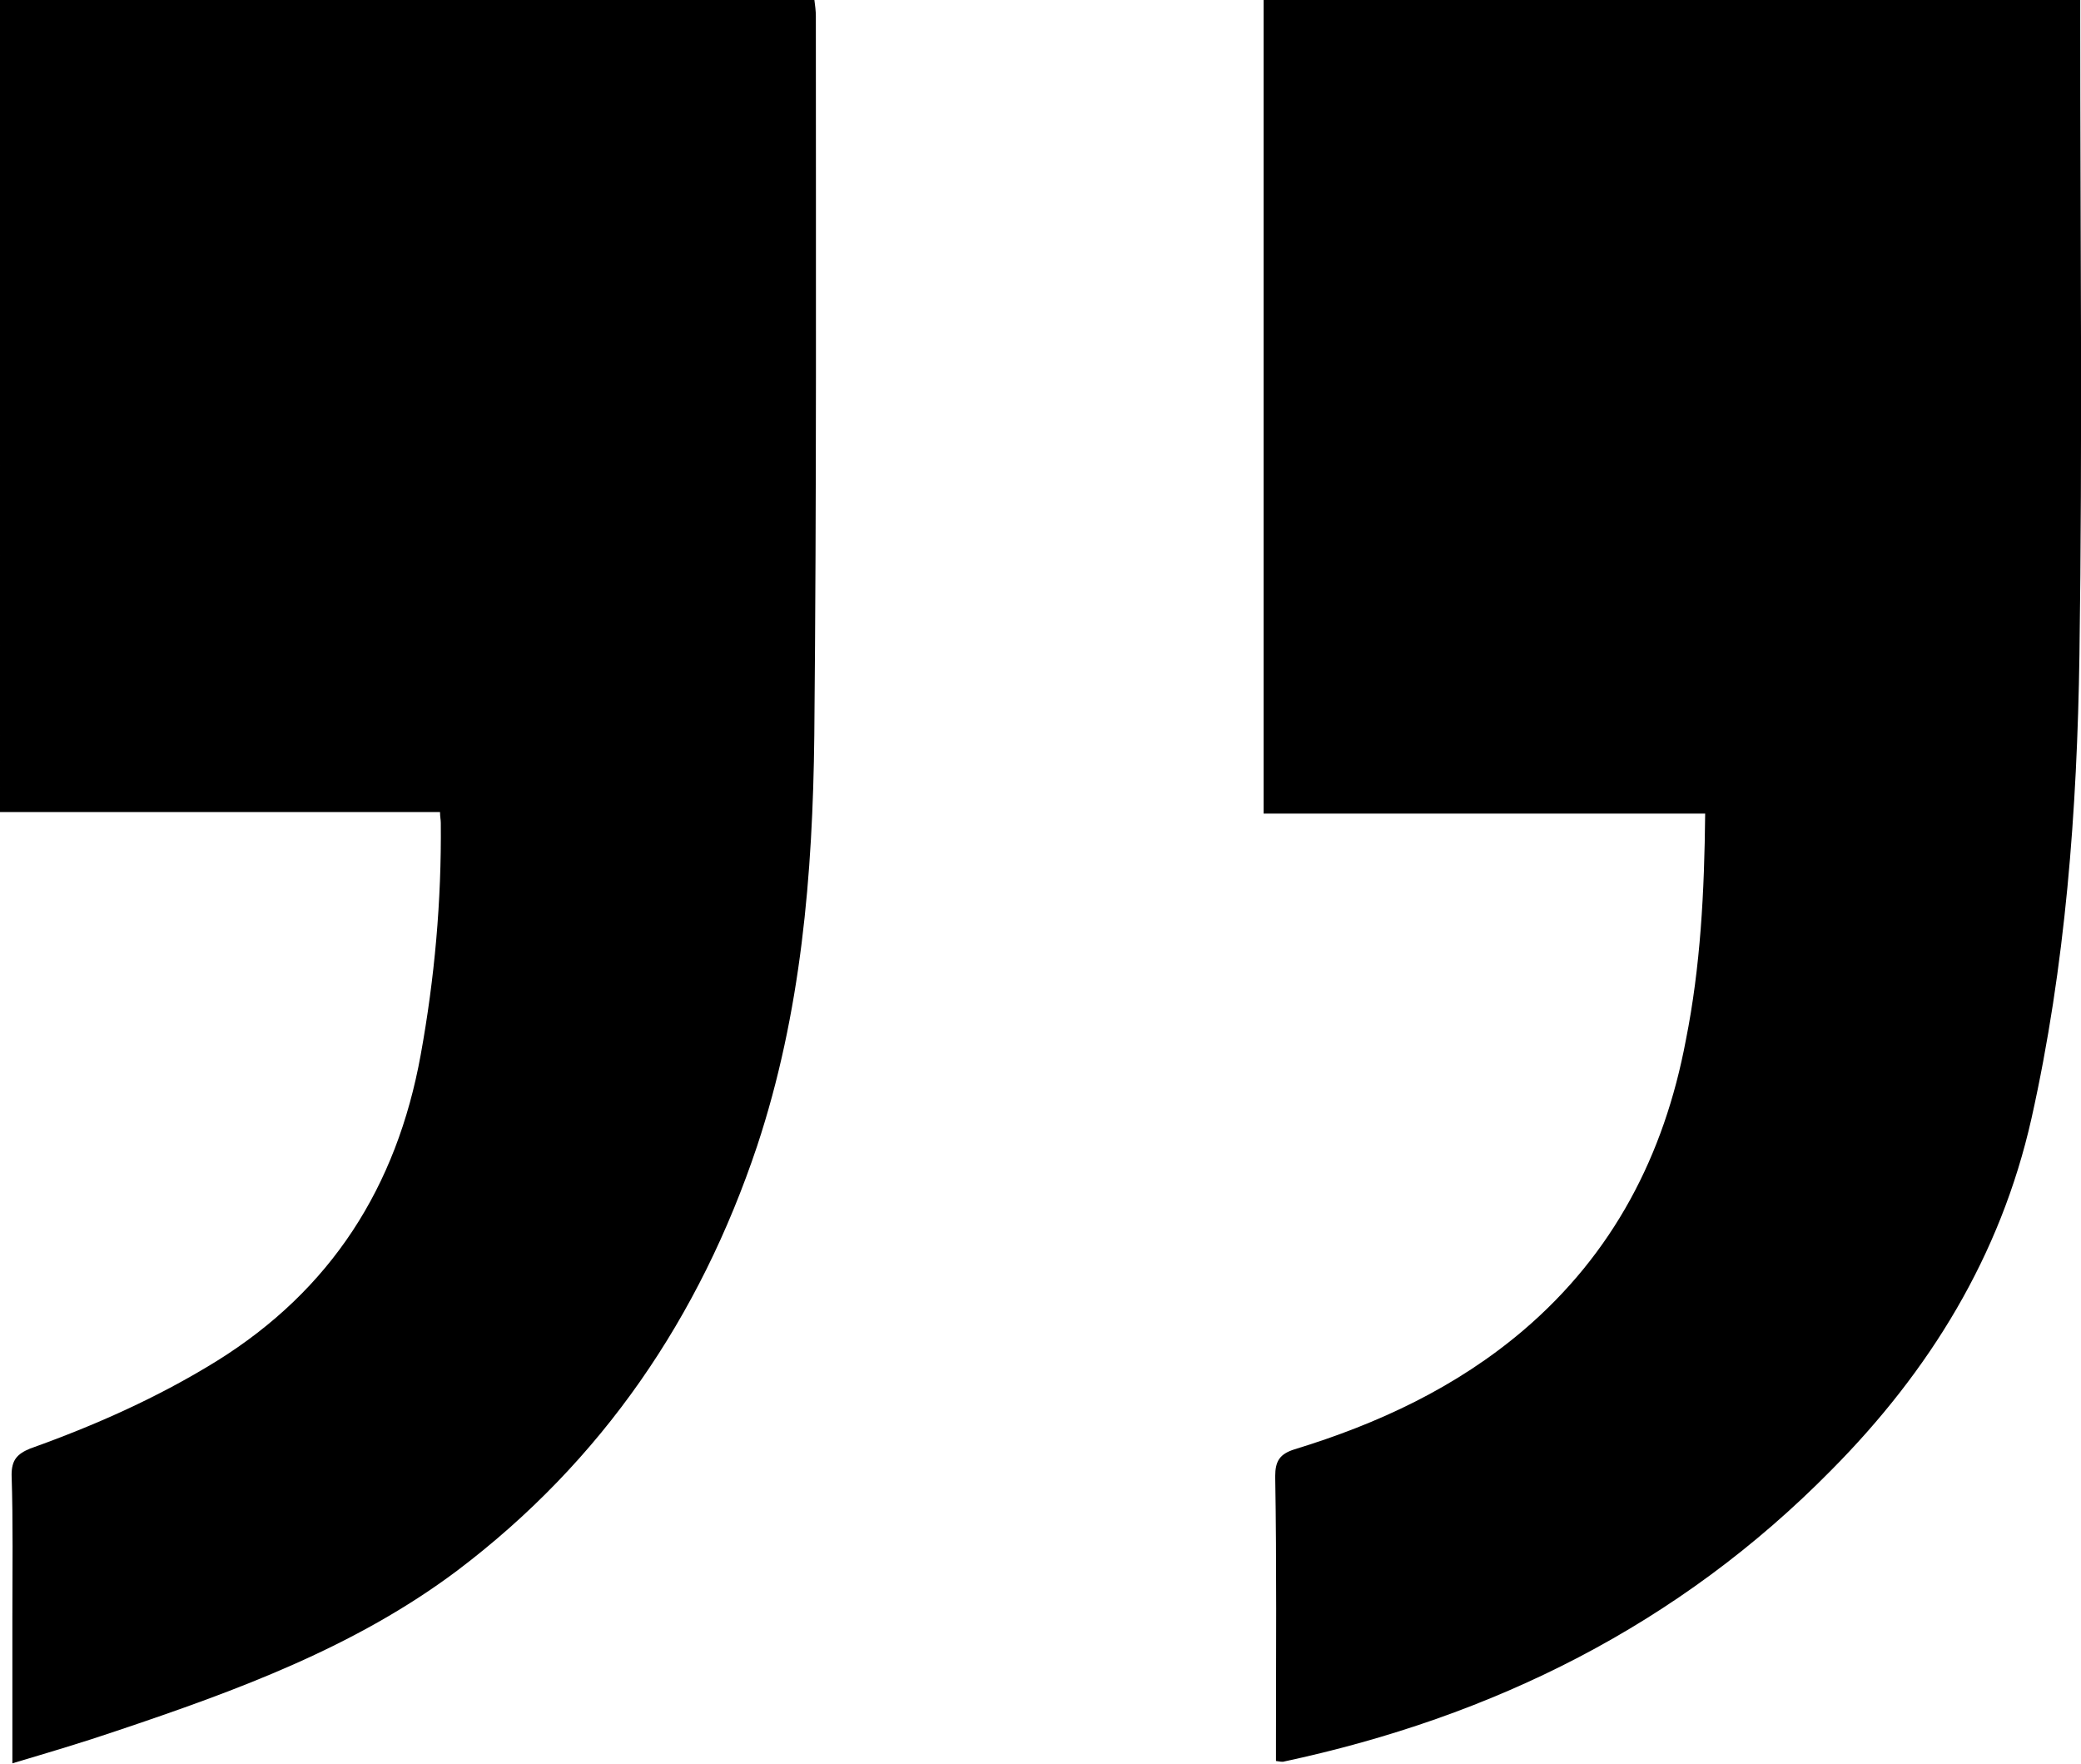 <?xml version="1.0" encoding="utf-8"?>
<!-- Generator: Adobe Illustrator 27.5.0, SVG Export Plug-In . SVG Version: 6.00 Build 0)  -->
<svg version="1.1" id="Ebene_1" xmlns="http://www.w3.org/2000/svg" xmlns:xlink="http://www.w3.org/1999/xlink" x="0px" y="0px"
	 viewBox="0 0 269.1 228.1" style="enable-background:new 0 0 269.1 228.1;" xml:space="preserve">
<g>
	<path d="M220.5,105.2c-19.2,0-38,0-57.1,0c0-35.1,0-70.1,0-105.2c35.1,0,70.2,0,105.6,0c0,0.9,0,1.7,0,2.6
		c0,27.4,0.3,54.7-0.1,82.1c-0.3,20.1-1.8,40.2-6.2,59.9c-4,17.8-13.2,32.7-25.9,45.5c-19.7,20-43.7,31.9-70.9,37.7
		c-0.2,0-0.3,0-0.9-0.1c0-0.8,0-1.6,0-2.4c0-11.5,0.1-23-0.1-34.4c0-2,0.6-2.9,2.5-3.5c10.8-3.3,20.9-8,29.6-15.4
		c11.6-9.9,18.2-22.6,21-37.5C219.9,125,220.4,115.3,220.5,105.2z"/>
	<path d="M0-0.1c35.2,0,70.1,0,105.3,0c0.1,0.8,0.2,1.5,0.2,2.2c0,31,0.1,62-0.2,93c-0.2,18-1.7,35.9-7.4,53.1
		c-7.4,22.1-20,40.7-38.8,54.9c-13.2,9.9-28.5,15.5-44,20.7c-4.4,1.5-8.8,2.8-13.5,4.2c0-6.5,0-12.6,0-18.8c0-6.2,0.1-12.3-0.1-18.5
		c0-1.9,0.7-2.7,2.4-3.4c8.4-3,16.5-6.6,24.1-11.3c14.8-9.2,23.3-22.5,26.4-39.6c1.8-9.9,2.7-19.9,2.6-30c0-0.4-0.1-0.8-0.1-1.4
		c-19,0-37.8,0-56.9,0C0,70.1,0,35.2,0-0.1z"/>
</g>
</svg>
